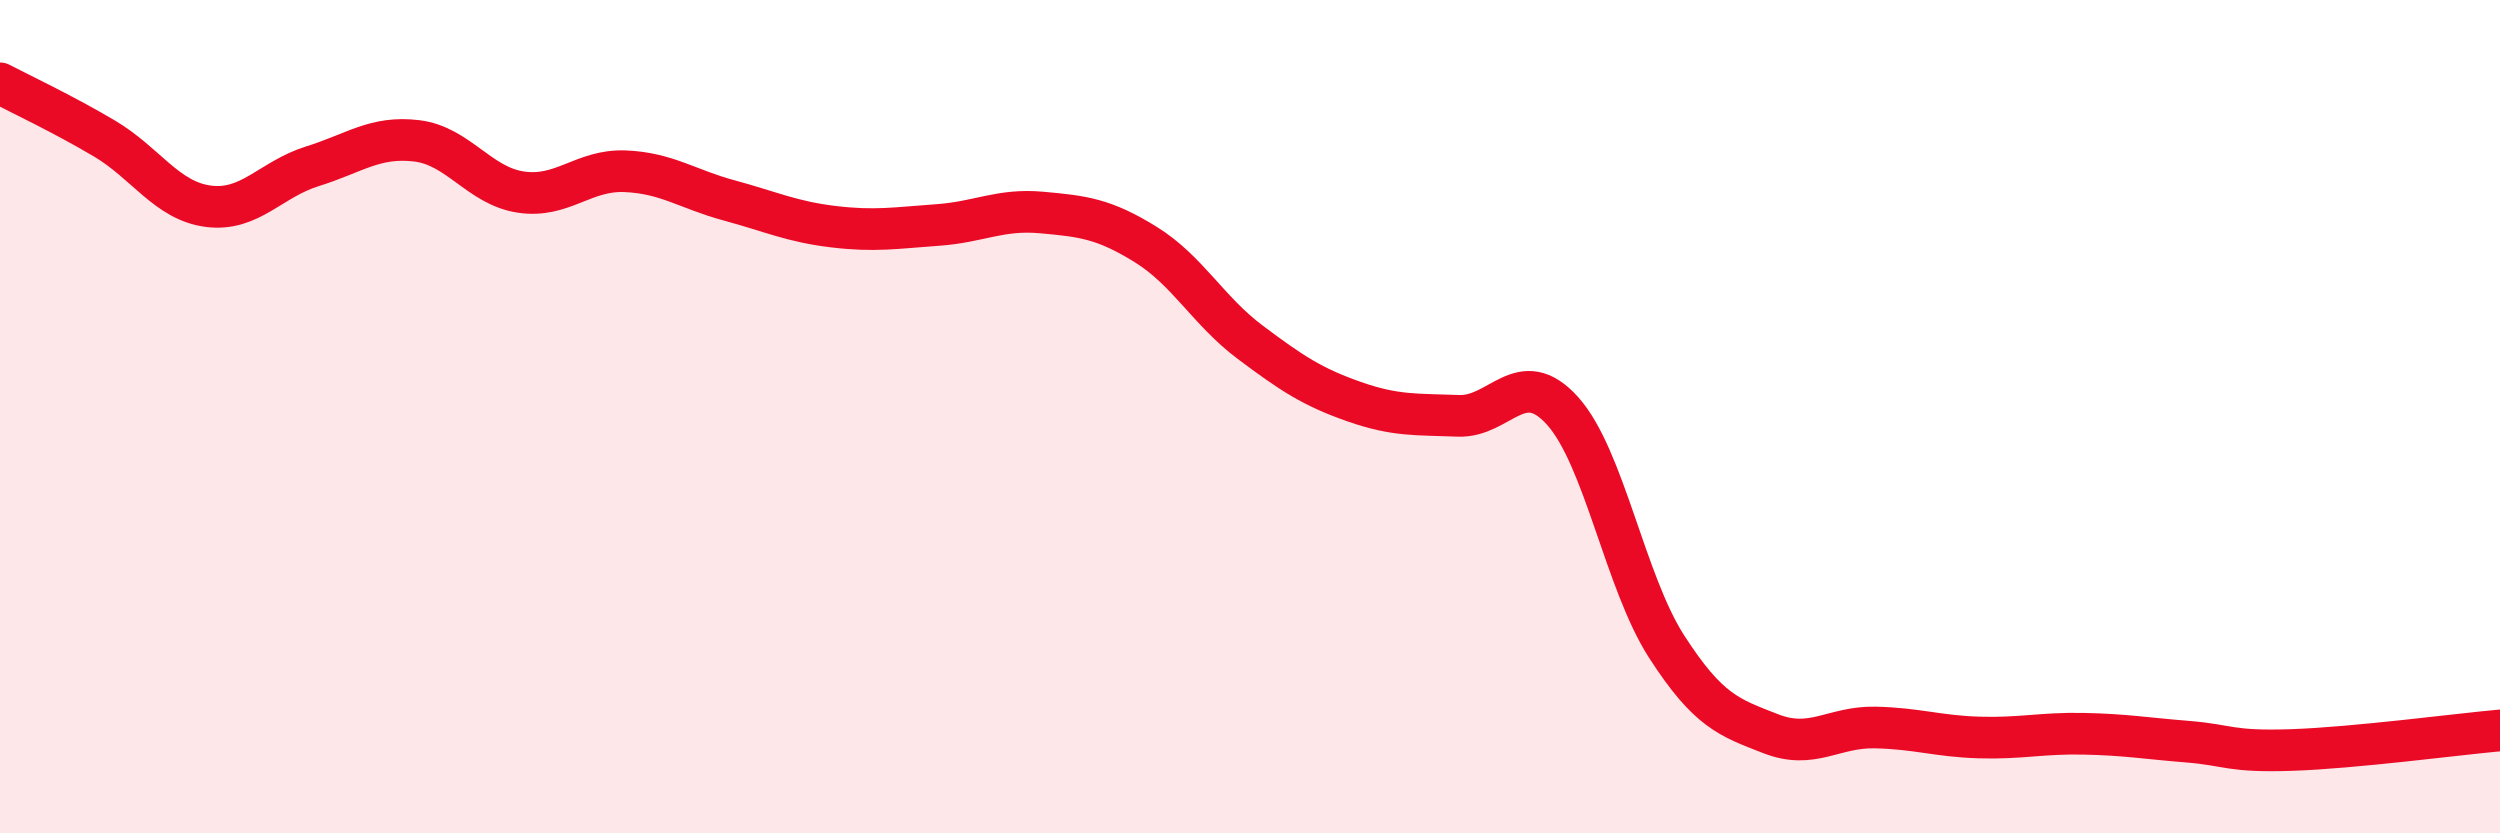 
    <svg width="60" height="20" viewBox="0 0 60 20" xmlns="http://www.w3.org/2000/svg">
      <path
        d="M 0,2 C 0.5,2.26 1.5,2.73 2.5,3.32 C 3.5,3.91 4,4.82 5,4.95 C 6,5.08 6.5,4.3 7.5,3.99 C 8.5,3.68 9,3.26 10,3.38 C 11,3.5 11.5,4.46 12.5,4.61 C 13.5,4.76 14,4.07 15,4.11 C 16,4.15 16.5,4.54 17.5,4.81 C 18.5,5.08 19,5.32 20,5.44 C 21,5.56 21.5,5.47 22.5,5.4 C 23.5,5.33 24,5.01 25,5.1 C 26,5.19 26.5,5.25 27.5,5.87 C 28.5,6.49 29,7.46 30,8.21 C 31,8.96 31.5,9.29 32.5,9.64 C 33.5,9.99 34,9.94 35,9.98 C 36,10.02 36.5,8.75 37.5,9.86 C 38.5,10.97 39,13.97 40,15.52 C 41,17.07 41.5,17.22 42.5,17.61 C 43.5,18 44,17.44 45,17.46 C 46,17.48 46.5,17.67 47.5,17.7 C 48.5,17.73 49,17.59 50,17.61 C 51,17.63 51.5,17.72 52.5,17.8 C 53.5,17.88 53.5,18.05 55,18 C 56.5,17.95 59,17.62 60,17.53L60 20L0 20Z"
        fill="#EB0A25"
        opacity="0.1"
        stroke-linecap="round"
        stroke-linejoin="round"
      />
      <path
        d="M 0,2 C 0.5,2.26 1.5,2.73 2.5,3.32 C 3.5,3.91 4,4.82 5,4.95 C 6,5.08 6.5,4.3 7.5,3.99 C 8.5,3.68 9,3.26 10,3.38 C 11,3.5 11.5,4.46 12.5,4.61 C 13.5,4.76 14,4.07 15,4.11 C 16,4.15 16.5,4.54 17.5,4.81 C 18.5,5.08 19,5.32 20,5.44 C 21,5.56 21.5,5.47 22.5,5.4 C 23.5,5.33 24,5.01 25,5.1 C 26,5.19 26.5,5.25 27.5,5.87 C 28.5,6.49 29,7.46 30,8.21 C 31,8.96 31.5,9.29 32.5,9.64 C 33.5,9.99 34,9.94 35,9.98 C 36,10.02 36.5,8.75 37.5,9.86 C 38.5,10.97 39,13.97 40,15.52 C 41,17.07 41.5,17.22 42.5,17.61 C 43.5,18 44,17.44 45,17.46 C 46,17.48 46.5,17.67 47.5,17.7 C 48.5,17.73 49,17.59 50,17.61 C 51,17.63 51.5,17.72 52.5,17.8 C 53.5,17.88 53.5,18.05 55,18 C 56.5,17.95 59,17.62 60,17.53"
        stroke="#EB0A25"
        stroke-width="1"
        fill="none"
        stroke-linecap="round"
        stroke-linejoin="round"
      />
    </svg>
  